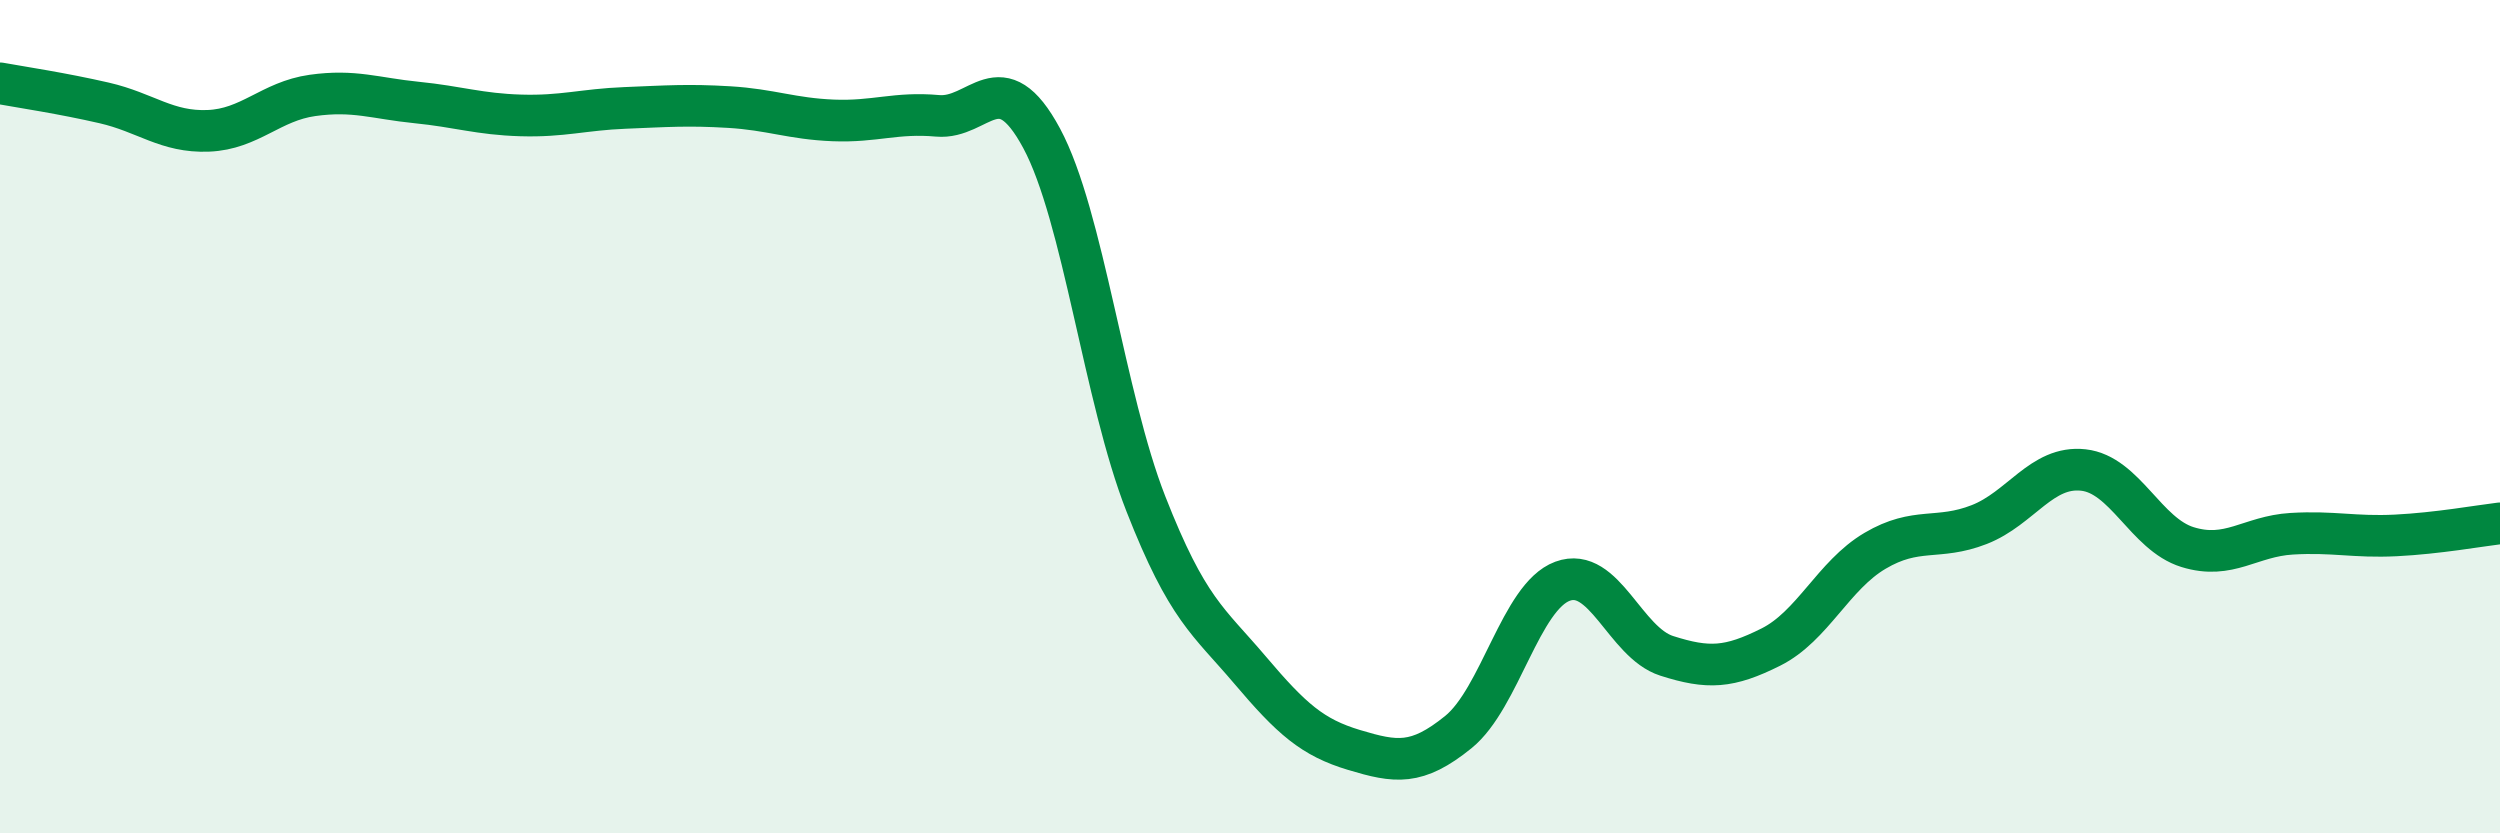 
    <svg width="60" height="20" viewBox="0 0 60 20" xmlns="http://www.w3.org/2000/svg">
      <path
        d="M 0,2 C 0.5,2.09 1.5,2.24 2.5,2.47 C 3.5,2.7 4,3.18 5,3.14 C 6,3.1 6.5,2.43 7.5,2.29 C 8.5,2.15 9,2.36 10,2.46 C 11,2.56 11.5,2.74 12.5,2.77 C 13.5,2.8 14,2.63 15,2.59 C 16,2.55 16.5,2.51 17.5,2.57 C 18.5,2.63 19,2.85 20,2.89 C 21,2.93 21.5,2.69 22.5,2.78 C 23.5,2.87 24,1.46 25,3.32 C 26,5.18 26.5,9.54 27.5,12.09 C 28.5,14.64 29,14.9 30,16.08 C 31,17.26 31.5,17.7 32.5,18 C 33.5,18.3 34,18.38 35,17.57 C 36,16.76 36.5,14.32 37.5,13.95 C 38.5,13.58 39,15.42 40,15.74 C 41,16.06 41.5,16.03 42.5,15.53 C 43.5,15.03 44,13.81 45,13.22 C 46,12.63 46.5,12.98 47.5,12.59 C 48.5,12.2 49,11.17 50,11.28 C 51,11.39 51.5,12.82 52.5,13.13 C 53.5,13.44 54,12.87 55,12.81 C 56,12.75 56.5,12.9 57.5,12.85 C 58.5,12.8 59.5,12.62 60,12.56L60 20L0 20Z"
        fill="#008740"
        opacity="0.1"
        stroke-linecap="round"
        stroke-linejoin="round"
      />
      <path
        d="M 0,2 C 0.5,2.09 1.5,2.24 2.5,2.47 C 3.5,2.7 4,3.18 5,3.14 C 6,3.1 6.5,2.43 7.5,2.29 C 8.5,2.15 9,2.36 10,2.46 C 11,2.56 11.5,2.74 12.5,2.77 C 13.5,2.8 14,2.63 15,2.59 C 16,2.55 16.5,2.51 17.5,2.57 C 18.5,2.63 19,2.85 20,2.89 C 21,2.93 21.5,2.69 22.5,2.78 C 23.5,2.87 24,1.46 25,3.32 C 26,5.18 26.5,9.54 27.5,12.09 C 28.5,14.64 29,14.9 30,16.08 C 31,17.26 31.5,17.7 32.5,18 C 33.5,18.3 34,18.38 35,17.57 C 36,16.76 36.5,14.32 37.5,13.95 C 38.5,13.58 39,15.42 40,15.74 C 41,16.06 41.5,16.03 42.5,15.53 C 43.5,15.03 44,13.81 45,13.22 C 46,12.63 46.5,12.98 47.5,12.59 C 48.5,12.2 49,11.17 50,11.28 C 51,11.39 51.5,12.82 52.5,13.13 C 53.5,13.44 54,12.87 55,12.81 C 56,12.75 56.5,12.9 57.5,12.85 C 58.5,12.8 59.5,12.62 60,12.56"
        stroke="#008740"
        stroke-width="1"
        fill="none"
        stroke-linecap="round"
        stroke-linejoin="round"
      />
    </svg>
  